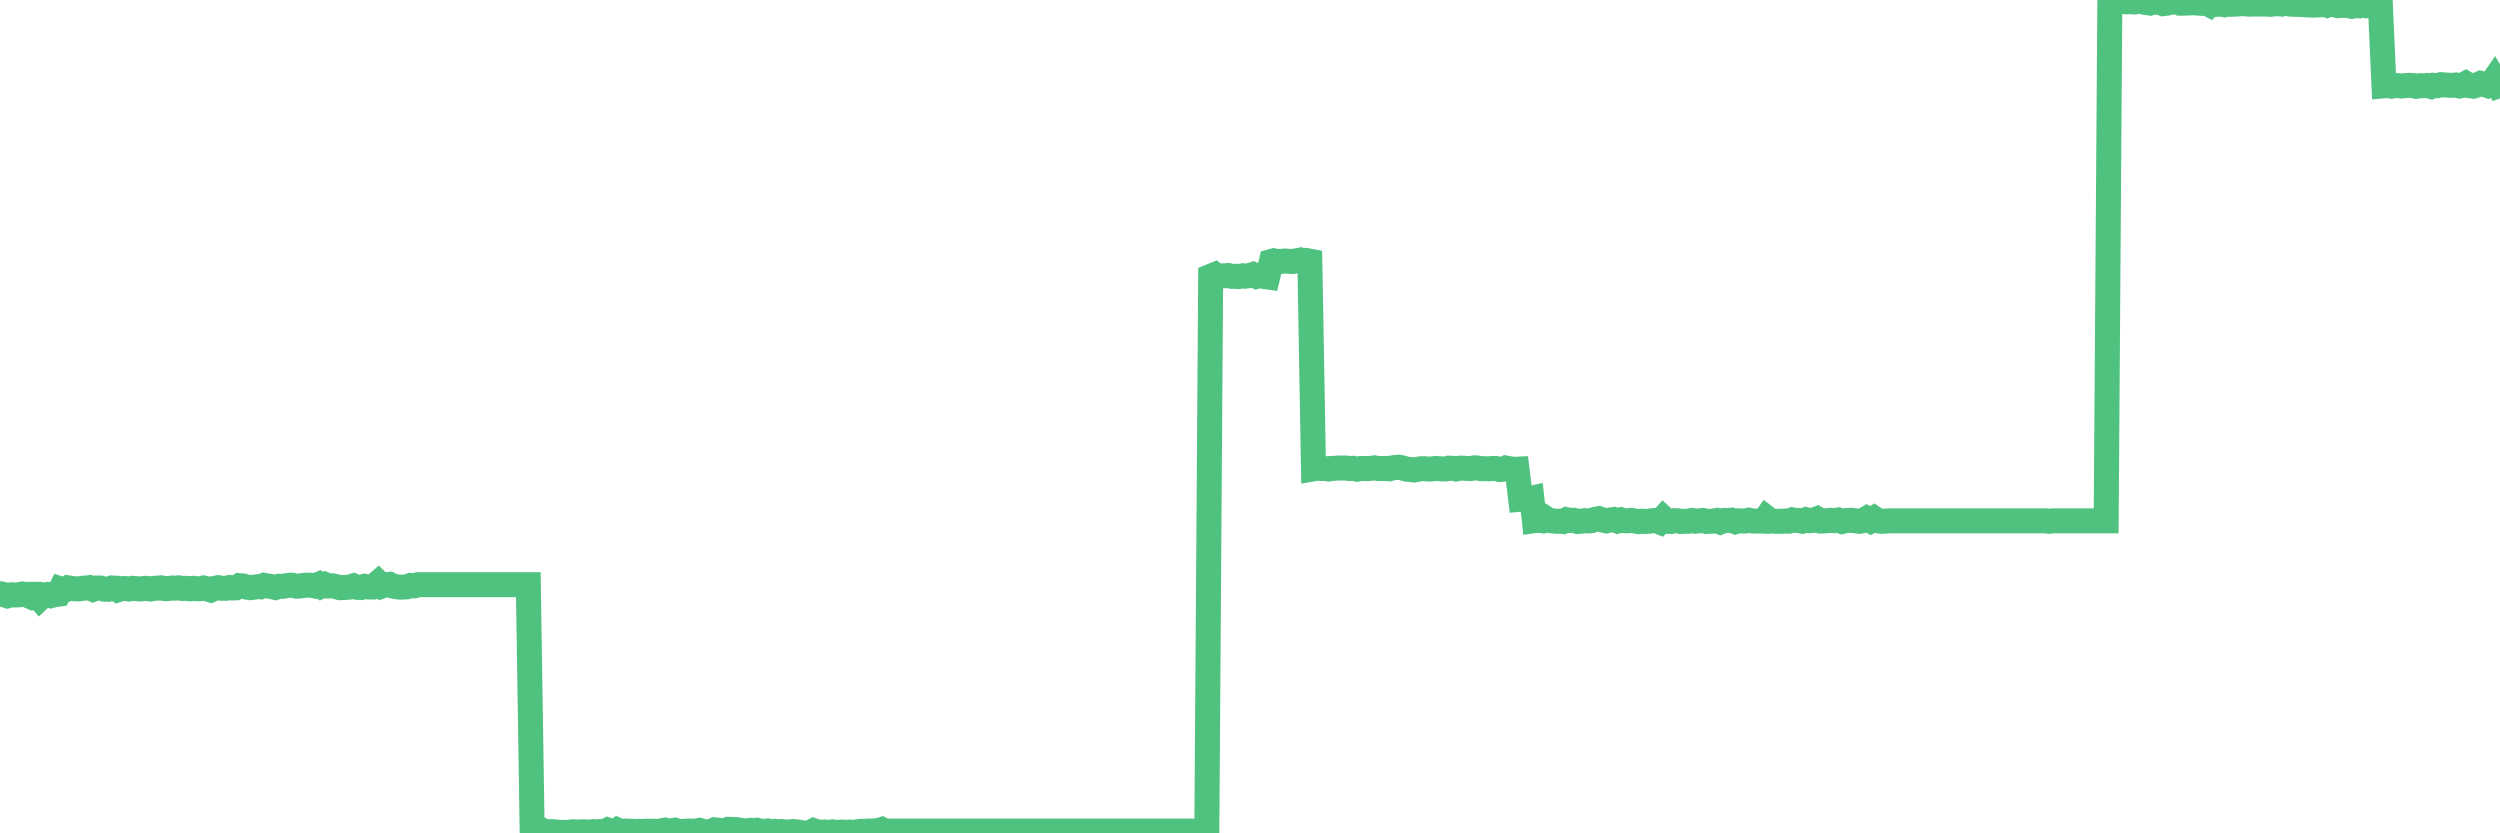 <?xml version="1.0"?><svg width="150px" height="50px" xmlns="http://www.w3.org/2000/svg" xmlns:xlink="http://www.w3.org/1999/xlink"> <polyline fill="none" stroke="#4fc280" stroke-width="1.5px" stroke-linecap="round" stroke-miterlimit="5" points="0.00,35.62 0.22,35.67 0.45,35.75 0.67,35.69 0.89,35.70 1.12,35.69 1.34,35.64 1.56,35.68 1.79,35.78 1.93,35.66 2.16,35.66 2.38,35.91 2.60,35.70 2.83,35.67 3.05,35.74 3.27,35.68 3.50,35.65 3.65,35.34 3.87,35.41 4.09,35.27 4.32,35.31 4.54,35.33 4.76,35.33 4.99,35.29 5.21,35.28 5.36,35.26 5.58,35.36 5.80,35.28 6.03,35.28 6.25,35.35 6.47,35.36 6.70,35.28 6.92,35.29 7.07,35.39 7.29,35.32 7.52,35.31 7.74,35.34 7.96,35.30 8.19,35.32 8.41,35.34 8.63,35.31 8.78,35.30 9.01,35.34 9.23,35.30 9.45,35.29 9.67,35.27 9.90,35.32 10.12,35.31 10.34,35.28 10.49,35.29 10.72,35.27 10.94,35.31 11.16,35.30 11.39,35.33 11.61,35.30 11.83,35.33 12.06,35.32 12.21,35.28 12.43,35.33 12.65,35.40 12.87,35.30 13.10,35.26 13.32,35.30 13.54,35.30 13.77,35.25 13.92,35.28 14.14,35.27 14.36,35.14 14.59,35.16 14.81,35.23 15.03,35.26 15.26,35.23 15.48,35.20 15.63,35.21 15.85,35.12 16.08,35.16 16.30,35.20 16.52,35.25 16.74,35.18 16.97,35.18 17.19,35.14 17.41,35.11 17.56,35.12 17.79,35.17 18.01,35.16 18.23,35.12 18.46,35.11 18.68,35.11 18.90,35.16 19.13,35.06 19.28,35.17 19.50,35.07 19.72,35.16 19.95,35.15 20.17,35.20 20.39,35.26 20.61,35.25 20.84,35.24 20.99,35.22 21.21,35.15 21.43,35.24 21.66,35.25 21.88,35.18 22.10,35.22 22.33,35.22 22.55,35.08 22.70,34.95 22.92,35.16 23.15,35.08 23.37,35.06 23.59,35.17 23.81,35.21 24.04,35.23 24.26,35.22 24.41,35.21 24.63,35.13 24.86,35.15 25.08,35.08 25.30,35.08 25.53,35.08 25.75,35.08 25.97,35.08 26.12,35.08 26.35,35.08 26.57,35.08 26.79,35.08 27.02,35.08 27.24,35.08 27.46,35.08 27.68,35.08 27.83,35.08 28.06,35.08 28.28,35.08 28.50,35.08 28.73,35.08 28.95,35.08 29.17,35.08 29.40,35.08 29.55,35.08 29.77,35.08 29.99,35.08 30.22,35.08 30.44,35.08 30.66,35.08 30.89,35.08 31.11,35.08 31.26,35.08 31.48,35.08 31.70,35.08 31.93,49.89 32.15,49.96 32.37,49.97 32.60,49.85 32.82,49.96 33.04,49.90 33.19,49.90 33.42,49.93 33.64,49.95 33.86,49.94 34.09,49.96 34.31,49.91 34.53,49.91 34.76,49.94 34.90,49.91 35.13,49.91 35.35,49.94 35.57,49.90 35.80,49.91 36.02,49.89 36.24,49.92 36.47,49.80 36.62,49.85 36.84,49.97 37.06,49.81 37.29,49.91 37.51,49.86 37.73,49.87 37.96,49.88 38.18,49.92 38.33,49.88 38.55,49.89 38.77,49.87 39.00,49.88 39.22,49.87 39.44,49.90 39.67,49.85 39.89,49.81 40.04,49.86 40.26,49.85 40.49,49.81 40.71,49.89 40.93,49.89 41.16,49.87 41.38,49.86 41.60,49.87 41.75,49.86 41.97,49.82 42.20,49.89 42.42,49.91 42.64,49.89 42.87,49.79 43.09,49.81 43.31,49.87 43.46,49.84 43.69,49.76 43.91,49.77 44.13,49.77 44.36,49.80 44.58,49.85 44.80,49.85 45.03,49.82 45.17,49.84 45.40,49.81 45.62,49.87 45.84,49.88 46.07,49.86 46.29,49.92 46.51,49.88 46.74,49.91 46.89,49.89 47.11,49.92 47.33,49.92 47.56,49.89 47.78,49.91 48.00,49.94 48.23,49.99 48.45,50.00 48.67,49.92 48.82,49.84 49.04,49.92 49.27,49.93 49.49,49.92 49.71,49.96 49.94,49.91 50.16,49.94 50.38,49.93 50.53,49.92 50.76,49.95 50.98,49.92 51.20,49.95 51.43,49.91 51.65,49.88 51.87,49.88 52.10,49.86 52.24,49.87 52.47,49.85 52.69,49.84 52.91,49.77 53.14,49.89 53.36,49.86 53.58,49.86 53.81,49.86 53.96,49.86 54.18,49.86 54.40,49.86 54.63,49.86 54.85,49.86 55.07,49.86 55.30,49.86 55.52,49.86 55.67,49.86 55.89,49.86 56.11,49.86 56.34,49.86 56.56,49.86 56.78,49.86 57.01,49.86 57.23,49.86 57.38,49.86 57.60,49.86 57.83,49.86 58.05,49.86 58.27,49.86 58.50,49.86 58.72,49.86 58.94,49.86 59.09,49.86 59.31,49.86 59.54,49.86 59.76,49.86 59.98,49.86 60.21,49.86 60.43,49.86 60.65,49.86 60.80,49.86 61.03,49.86 61.25,49.86 61.47,49.86 61.70,49.86 61.92,49.86 62.14,49.86 62.37,49.86 62.51,49.86 62.74,49.86 62.96,49.86 63.18,49.86 63.41,49.86 63.63,49.86 63.85,49.86 64.08,49.86 64.23,49.86 64.45,49.86 64.67,49.86 64.90,49.86 65.12,49.86 65.34,49.86 65.57,49.86 65.79,49.86 66.01,49.86 66.16,49.86 66.38,49.86 66.61,49.86 66.83,49.86 67.05,49.86 67.28,49.86 67.50,49.86 67.72,49.86 67.87,49.86 68.10,49.86 68.32,49.86 68.54,49.86 68.77,49.86 68.99,49.86 69.21,49.86 69.44,49.86 69.58,49.86 69.81,49.86 70.03,49.86 70.25,49.86 70.48,49.86 70.70,49.86 70.92,49.86 71.15,49.86 71.30,49.86 71.52,49.86 71.74,49.86 71.97,49.86 72.19,49.86 72.41,49.86 72.64,16.58 72.86,16.49 73.01,16.63 73.23,16.55 73.45,16.55 73.68,16.53 73.90,16.58 74.12,16.58 74.35,16.59 74.57,16.55 74.72,16.57 74.94,16.54 75.17,16.47 75.39,16.58 75.61,16.51 75.84,16.59 76.06,16.62 76.28,15.69 76.43,15.65 76.65,15.70 76.88,15.68 77.10,15.66 77.32,15.68 77.55,15.69 77.77,15.65 77.99,15.61 78.14,15.69 78.37,15.63 78.59,15.67 78.81,28.13 79.04,28.09 79.26,28.11 79.48,28.11 79.71,28.14 79.85,28.11 80.08,28.10 80.30,28.08 80.52,28.08 80.75,28.08 80.97,28.11 81.19,28.10 81.42,28.15 81.64,28.11 81.79,28.11 82.01,28.12 82.24,28.10 82.46,28.07 82.68,28.11 82.91,28.11 83.13,28.11 83.35,28.13 83.50,28.08 83.72,28.05 83.95,28.03 84.17,28.08 84.39,28.15 84.62,28.17 84.84,28.20 85.06,28.16 85.21,28.13 85.44,28.12 85.66,28.14 85.88,28.14 86.11,28.11 86.33,28.12 86.55,28.14 86.78,28.13 86.92,28.09 87.15,28.10 87.37,28.14 87.59,28.09 87.82,28.09 88.04,28.11 88.26,28.11 88.49,28.07 88.64,28.08 88.86,28.12 89.08,28.12 89.31,28.13 89.53,28.11 89.75,28.11 89.98,28.17 90.20,28.15 90.35,28.08 90.57,28.12 90.79,28.16 91.02,28.15 91.24,29.95 91.46,29.93 91.69,29.94 91.91,29.89 92.06,31.24 92.28,31.21 92.51,31.24 92.73,31.09 92.95,31.23 93.18,31.26 93.40,31.28 93.62,31.27 93.77,31.29 93.99,31.18 94.22,31.23 94.44,31.22 94.66,31.29 94.89,31.27 95.11,31.24 95.33,31.26 95.48,31.24 95.71,31.16 95.93,31.12 96.15,31.20 96.38,31.25 96.60,31.20 96.82,31.17 97.05,31.26 97.27,31.19 97.42,31.24 97.64,31.25 97.86,31.22 98.09,31.26 98.31,31.30 98.53,31.27 98.76,31.29 98.98,31.27 99.13,31.24 99.35,31.23 99.58,31.32 99.80,31.08 100.02,31.28 100.25,31.29 100.47,31.24 100.69,31.25 100.84,31.29 101.06,31.28 101.29,31.28 101.51,31.23 101.73,31.27 101.96,31.25 102.18,31.23 102.40,31.29 102.55,31.28 102.78,31.27 103.00,31.23 103.22,31.32 103.45,31.23 103.67,31.23 103.89,31.21 104.12,31.30 104.27,31.25 104.49,31.26 104.71,31.26 104.93,31.21 105.16,31.26 105.38,31.26 105.60,31.26 105.83,31.27 105.98,31.06 106.20,31.23 106.42,31.27 106.65,31.28 106.87,31.28 107.09,31.26 107.32,31.27 107.54,31.19 107.69,31.22 107.91,31.23 108.13,31.27 108.36,31.18 108.58,31.24 108.80,31.22 109.03,31.13 109.25,31.26 109.40,31.26 109.62,31.24 109.85,31.22 110.07,31.24 110.29,31.20 110.52,31.29 110.74,31.24 110.96,31.22 111.11,31.22 111.34,31.25 111.56,31.28 111.78,31.24 112.00,31.11 112.23,31.24 112.45,31.10 112.67,31.25 112.90,31.28 113.05,31.27 113.27,31.26 113.49,31.25 113.72,31.25 113.94,31.25 114.16,31.25 114.39,31.25 114.61,31.25 114.76,31.25 114.98,31.25 115.21,31.25 115.43,31.25 115.65,31.25 115.87,31.25 116.10,31.25 116.32,31.25 116.47,31.25 116.69,31.25 116.92,31.25 117.14,31.25 117.36,31.25 117.59,31.25 117.81,31.25 118.03,31.25 118.18,31.25 118.41,31.25 118.63,31.25 118.85,31.25 119.07,31.25 119.30,31.25 119.52,31.25 119.74,31.25 119.89,31.25 120.12,31.25 120.34,31.25 120.56,31.25 120.79,31.25 121.01,31.25 121.23,31.25 121.46,31.25 121.61,31.25 121.83,31.25 122.05,31.25 122.28,31.25 122.50,31.25 122.72,31.25 122.94,31.28 123.17,31.25 123.32,31.25 123.54,31.25 123.76,31.25 123.99,31.25 124.21,31.25 124.43,31.25 124.66,31.25 124.88,31.25 125.03,31.25 125.25,31.25 125.48,31.25 125.70,31.25 125.92,31.25 126.15,31.25 126.37,31.25 126.59,0.16 126.74,0.15 126.96,0.06 127.19,0.11 127.41,0.09 127.63,0.11 127.86,0.10 128.08,0.12 128.30,0.08 128.45,0.02 128.68,0.14 128.90,0.17 129.12,0.00 129.35,0.14 129.57,0.13 129.79,0.22 130.02,0.19 130.24,0.12 130.39,0.12 130.61,0.06 130.83,0.19 131.06,0.19 131.28,0.18 131.50,0.17 131.73,0.17 131.95,0.19 132.10,0.09 132.32,0.15 132.55,0.27 132.77,0.02 132.99,0.26 133.22,0.24 133.44,0.28 133.66,0.19 133.81,0.01 134.03,0.25 134.26,0.24 134.48,0.22 134.70,0.23 134.93,0.25 135.15,0.24 135.37,0.24 135.52,0.24 135.75,0.24 135.97,0.24 136.19,0.26 136.42,0.24 136.64,0.22 136.86,0.24 137.09,0.13 137.23,0.22 137.46,0.25 137.68,0.26 137.90,0.26 138.13,0.27 138.35,0.29 138.57,0.30 138.80,0.31 138.95,0.30 139.17,0.29 139.39,0.23 139.62,0.31 139.84,0.22 140.06,0.29 140.29,0.34 140.51,0.32 140.66,0.32 140.88,0.33 141.10,0.38 141.33,0.33 141.55,0.35 141.77,0.26 142.00,0.34 142.22,0.31 142.37,0.31 142.59,0.31 142.82,0.28 143.04,5.15 143.26,5.13 143.49,5.17 143.71,5.13 143.93,5.14 144.08,5.16 144.30,5.14 144.53,5.12 144.75,5.13 144.97,5.18 145.20,5.14 145.42,5.14 145.64,5.13 145.87,5.19 146.02,5.12 146.24,5.14 146.46,5.08 146.69,5.10 146.91,5.11 147.13,5.12 147.36,5.10 147.58,5.16 147.73,5.13 147.95,5.01 148.17,5.14 148.40,5.17 148.62,5.10 148.84,5.00 149.07,5.06 149.29,5.14 149.44,5.08 149.66,4.76 149.89,5.15 150.00,5.11 "/></svg>